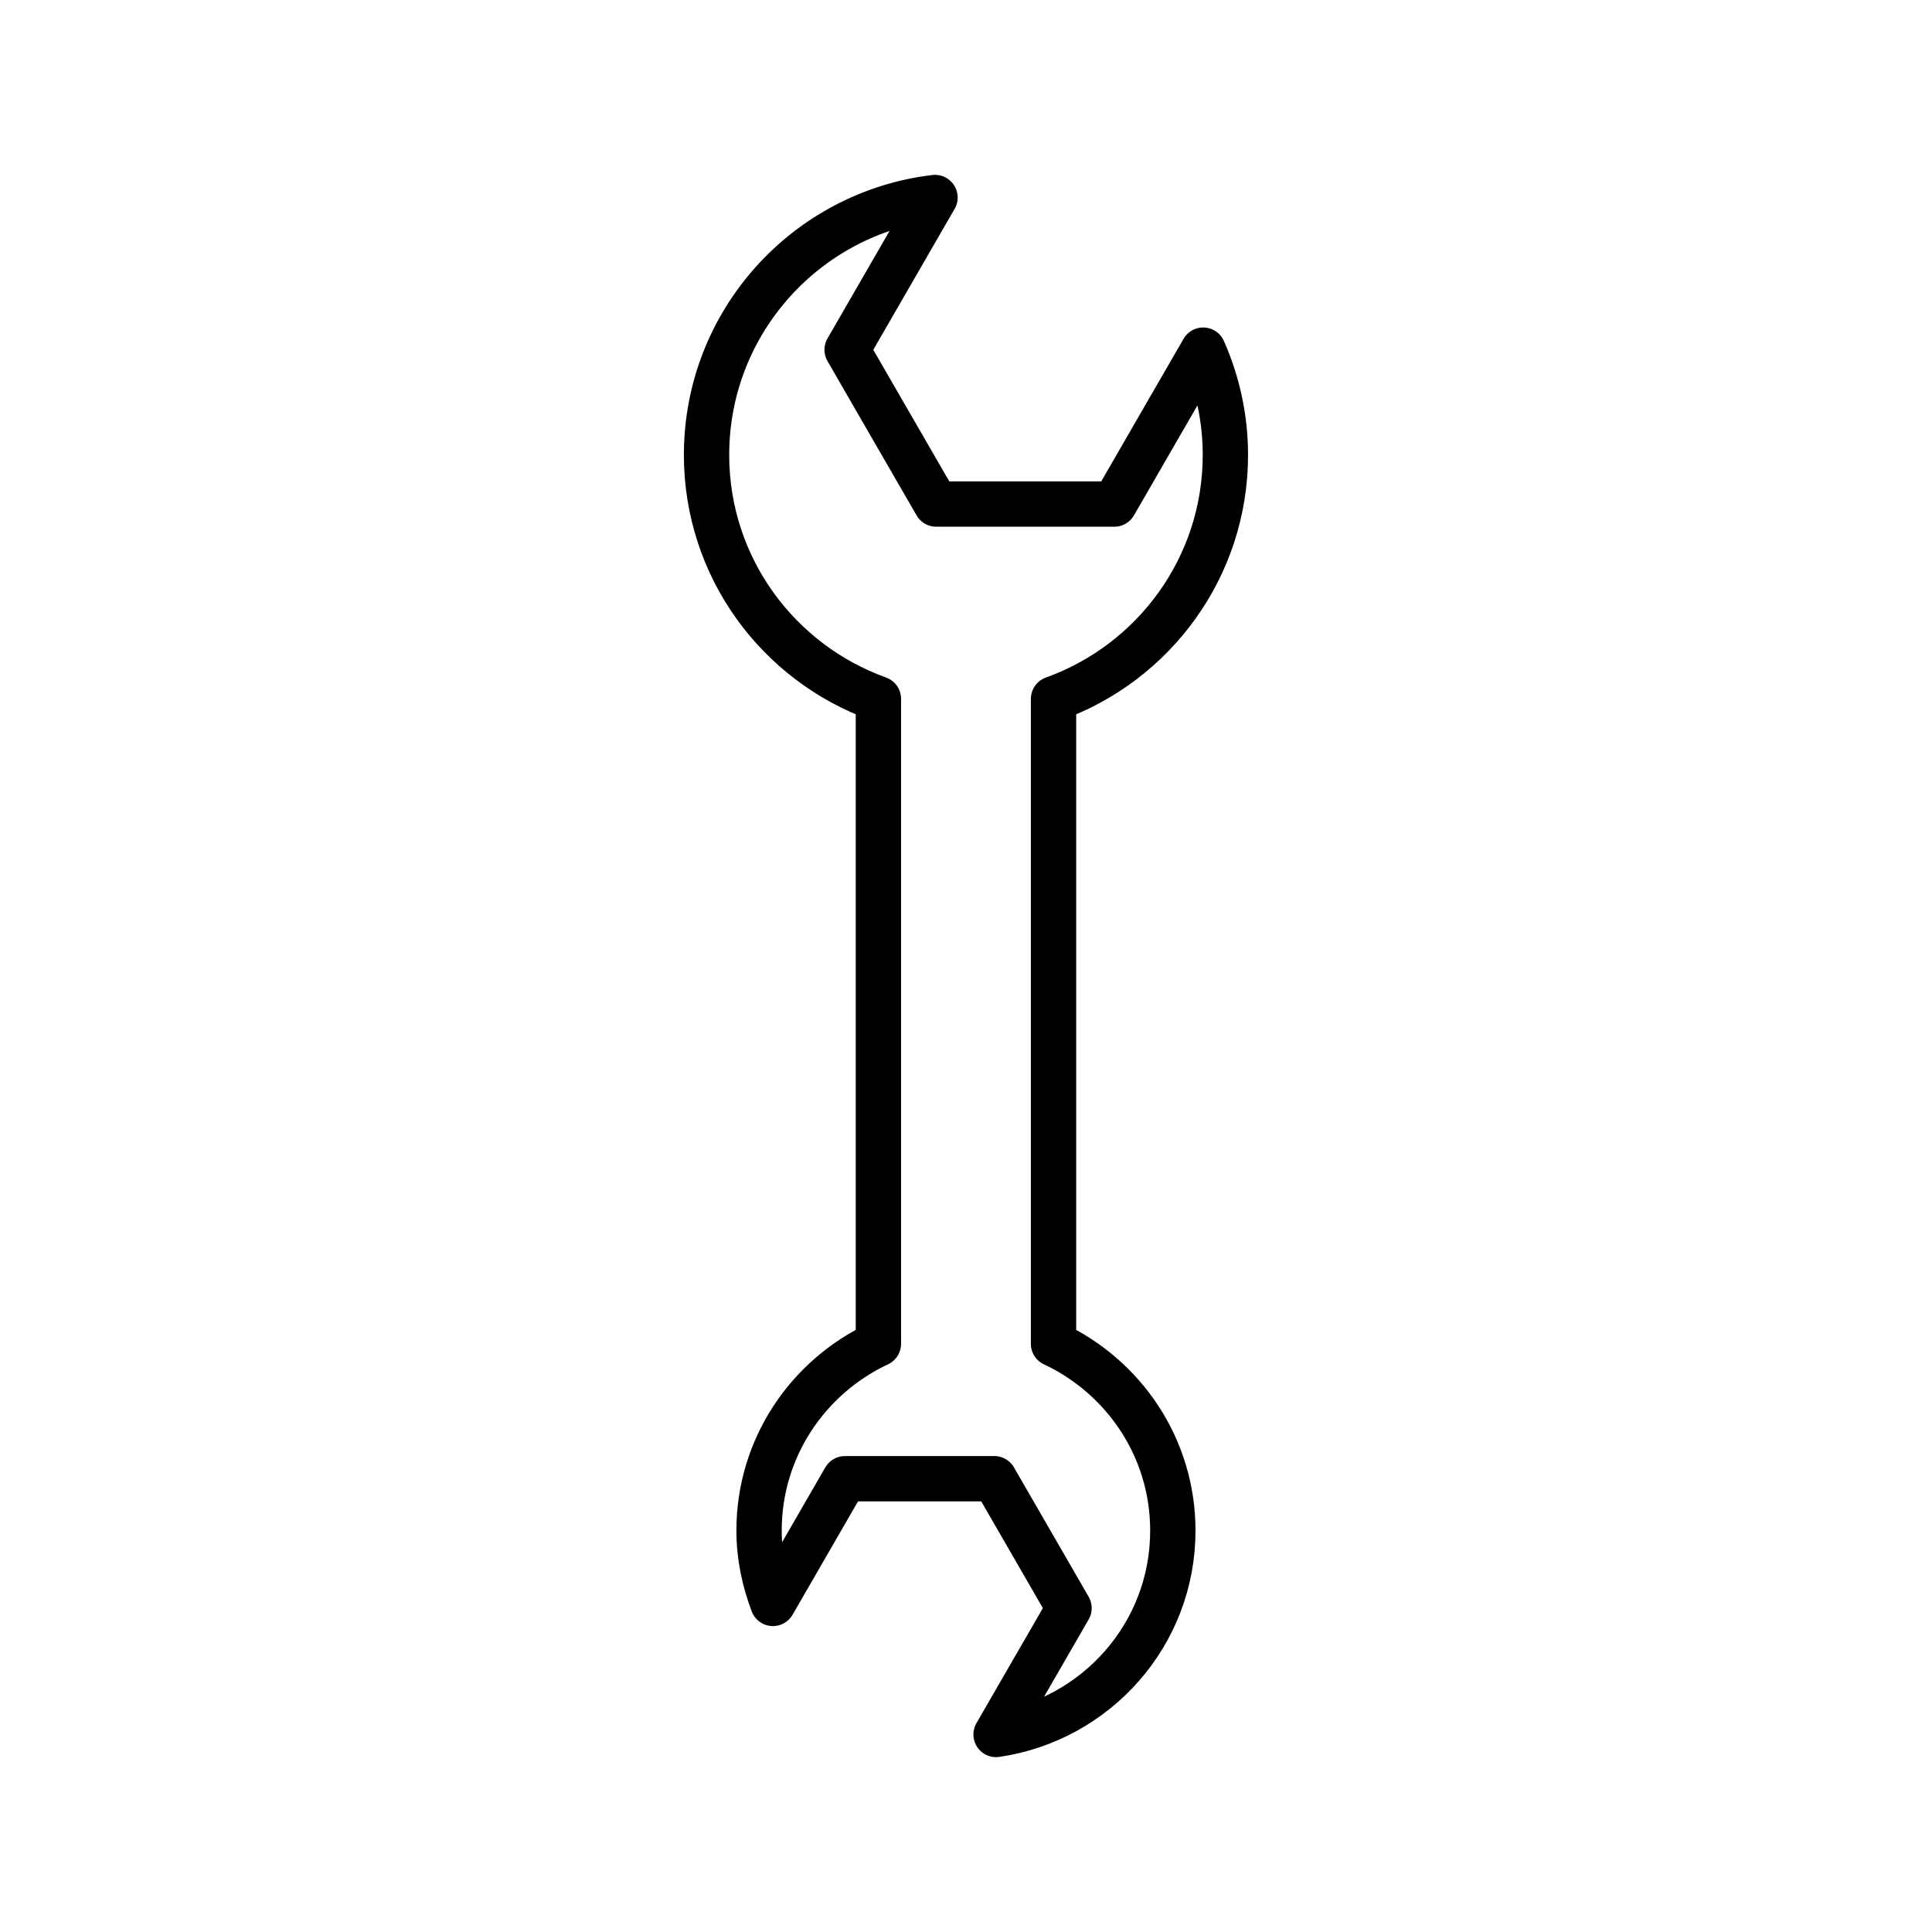 <?xml version="1.0" encoding="iso-8859-1"?>
<!-- Generator: Adobe Illustrator 22.1.0, SVG Export Plug-In . SVG Version: 6.00 Build 0)  -->
<svg version="1.1" id="Layer_1" xmlns="http://www.w3.org/2000/svg" xmlns:xlink="http://www.w3.org/1999/xlink" x="0px" y="0px"
	 viewBox="0 0 56.693 56.693" style="enable-background:new 0 0 56.693 56.693;" xml:space="preserve">
<g>
	<path style="fill:none;stroke:#000000;stroke-width:1.33;stroke-linejoin:round;stroke-miterlimit:10;" d="M35.307,10.275"
		/>
	<path style="fill:none;stroke:#000000;stroke-width:1.33;stroke-linejoin:round;stroke-miterlimit:10;" d="M30.915,39.433
		v-18.925c2.938-1.055,5.043-3.857,5.043-7.158c0-1.095-0.236-2.134-0.652-3.075
		l-2.607,4.516h-5.227l-2.614-4.527l2.579-4.468
		c-3.775,0.45-6.704,3.657-6.704,7.553c0,3.301,2.105,6.103,5.043,7.158v18.925
		c-2.064,0.969-3.502,3.051-3.502,5.482c0,0.755,0.155,1.47,0.407,2.137
		l2.113-3.659h4.384l2.192,3.797l-2.141,3.708
		c2.93-0.431,5.187-2.932,5.187-5.982C34.417,42.484,32.979,40.402,30.915,39.433
		z"/>
</g>
</svg>
